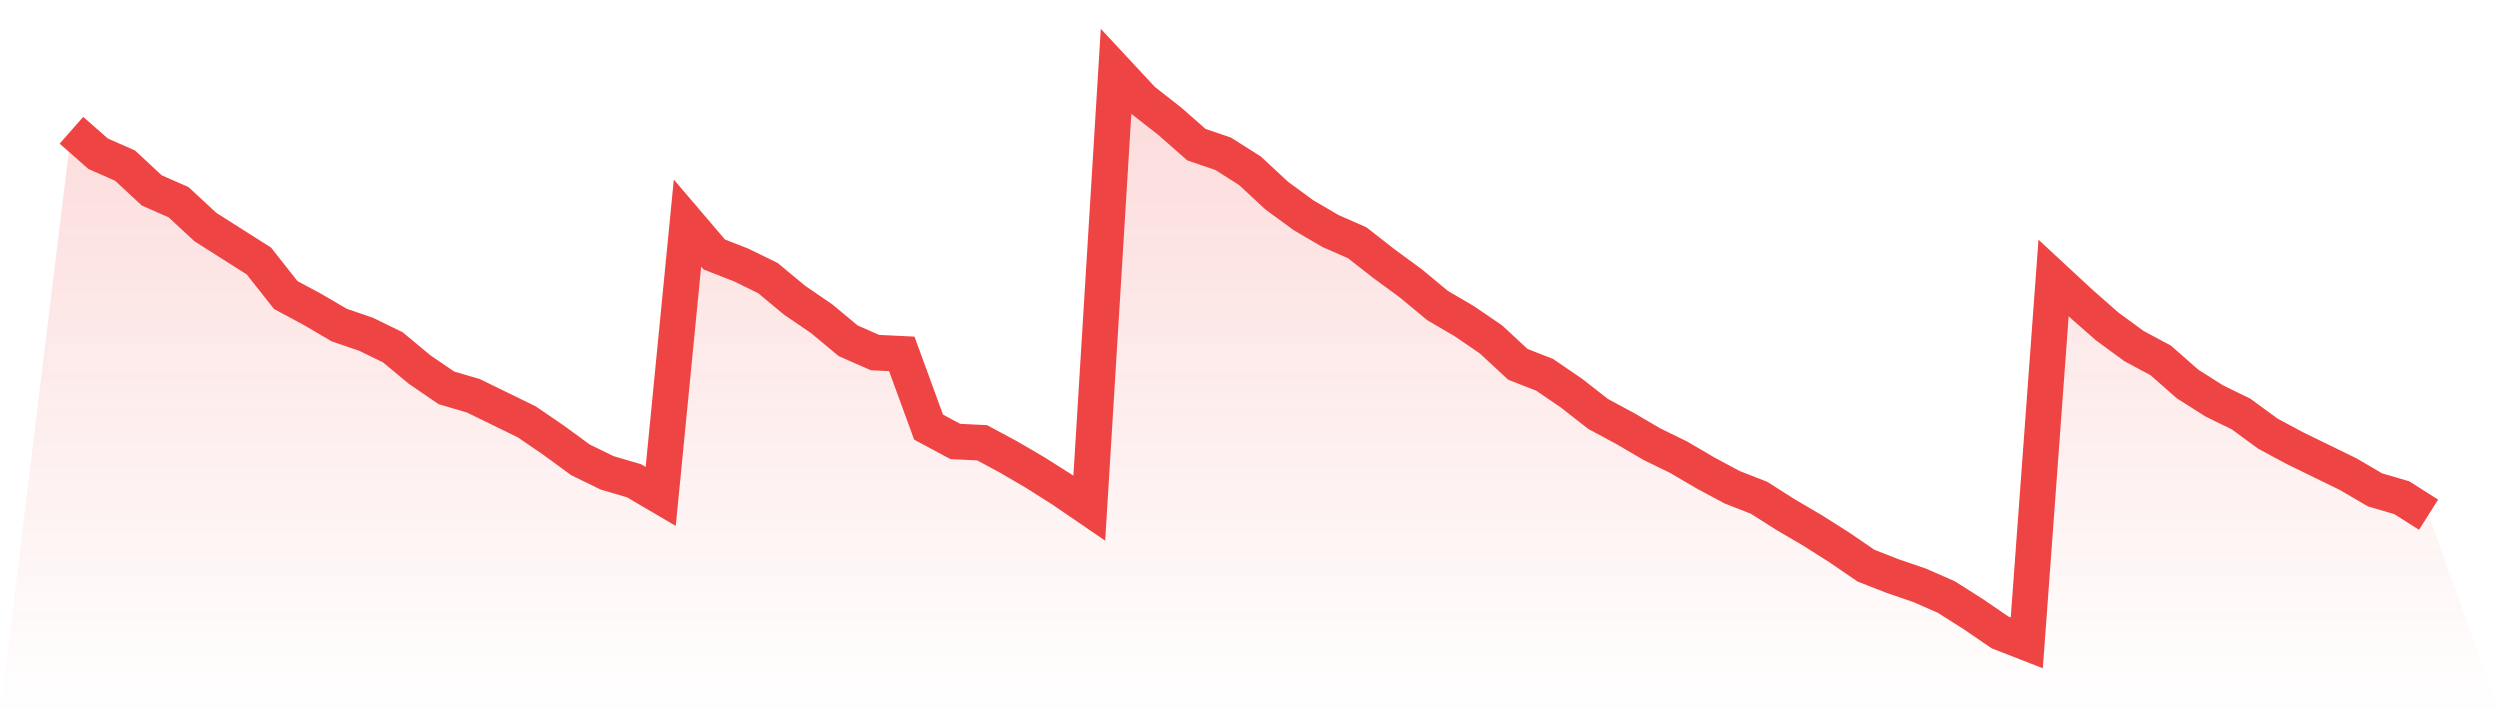 <svg viewBox="0 0 140 40" xmlns="http://www.w3.org/2000/svg">
<defs>
<linearGradient id="gradient" x1="0" x2="0" y1="0" y2="1">
<stop offset="0%" stop-color="#ef4444" stop-opacity="0.2"/>
<stop offset="100%" stop-color="#ef4444" stop-opacity="0"/>
</linearGradient>
</defs>
<path d="M4,7.295 L4,7.295 L5.5,8.613 L7,9.272 L8.5,10.664 L10,11.323 L11.5,12.714 L13,13.666 L14.5,14.618 L16,16.522 L17.5,17.327 L19,18.206 L20.5,18.719 L22,19.451 L23.5,20.696 L25,21.721 L26.5,22.16 L28,22.892 L29.5,23.625 L31,24.65 L32.5,25.748 L34,26.481 L35.5,26.92 L37,27.799 L38.5,12.494 L40,14.252 L41.5,14.838 L43,15.57 L44.5,16.815 L46,17.84 L47.5,19.085 L49,19.744 L50.5,19.817 L52,23.918 L53.5,24.723 L55,24.796 L56.5,25.602 L58,26.481 L59.5,27.432 L61,28.458 L62.5,4 L64,5.611 L65.5,6.783 L67,8.101 L68.5,8.613 L70,9.565 L71.5,10.957 L73,12.055 L74.5,12.934 L76,13.593 L77.5,14.764 L79,15.863 L80.5,17.108 L82,17.986 L83.5,19.011 L85,20.403 L86.5,20.989 L88,22.014 L89.5,23.185 L91,23.991 L92.5,24.87 L94,25.602 L95.5,26.481 L97,27.286 L98.5,27.872 L100,28.824 L101.5,29.703 L103,30.654 L104.5,31.68 L106,32.265 L107.5,32.778 L109,33.437 L110.5,34.389 L112,35.414 L113.5,36 L115,15.57 L116.5,16.961 L118,18.279 L119.5,19.378 L121,20.183 L122.5,21.501 L124,22.453 L125.5,23.185 L127,24.284 L128.5,25.089 L130,25.822 L131.5,26.554 L133,27.432 L134.5,27.872 L136,28.824 L140,40 L0,40 z" fill="url(#gradient)"/>
<path d="M4,7.295 L4,7.295 L5.5,8.613 L7,9.272 L8.5,10.664 L10,11.323 L11.5,12.714 L13,13.666 L14.5,14.618 L16,16.522 L17.5,17.327 L19,18.206 L20.5,18.719 L22,19.451 L23.5,20.696 L25,21.721 L26.5,22.16 L28,22.892 L29.5,23.625 L31,24.65 L32.5,25.748 L34,26.481 L35.5,26.92 L37,27.799 L38.5,12.494 L40,14.252 L41.5,14.838 L43,15.57 L44.5,16.815 L46,17.84 L47.5,19.085 L49,19.744 L50.5,19.817 L52,23.918 L53.5,24.723 L55,24.796 L56.5,25.602 L58,26.481 L59.5,27.432 L61,28.458 L62.5,4 L64,5.611 L65.5,6.783 L67,8.101 L68.5,8.613 L70,9.565 L71.5,10.957 L73,12.055 L74.5,12.934 L76,13.593 L77.5,14.764 L79,15.863 L80.5,17.108 L82,17.986 L83.5,19.011 L85,20.403 L86.5,20.989 L88,22.014 L89.5,23.185 L91,23.991 L92.5,24.87 L94,25.602 L95.5,26.481 L97,27.286 L98.5,27.872 L100,28.824 L101.5,29.703 L103,30.654 L104.5,31.68 L106,32.265 L107.5,32.778 L109,33.437 L110.5,34.389 L112,35.414 L113.5,36 L115,15.57 L116.5,16.961 L118,18.279 L119.5,19.378 L121,20.183 L122.5,21.501 L124,22.453 L125.5,23.185 L127,24.284 L128.5,25.089 L130,25.822 L131.5,26.554 L133,27.432 L134.5,27.872 L136,28.824" fill="none" stroke="#ef4444" stroke-width="2"/>
</svg>